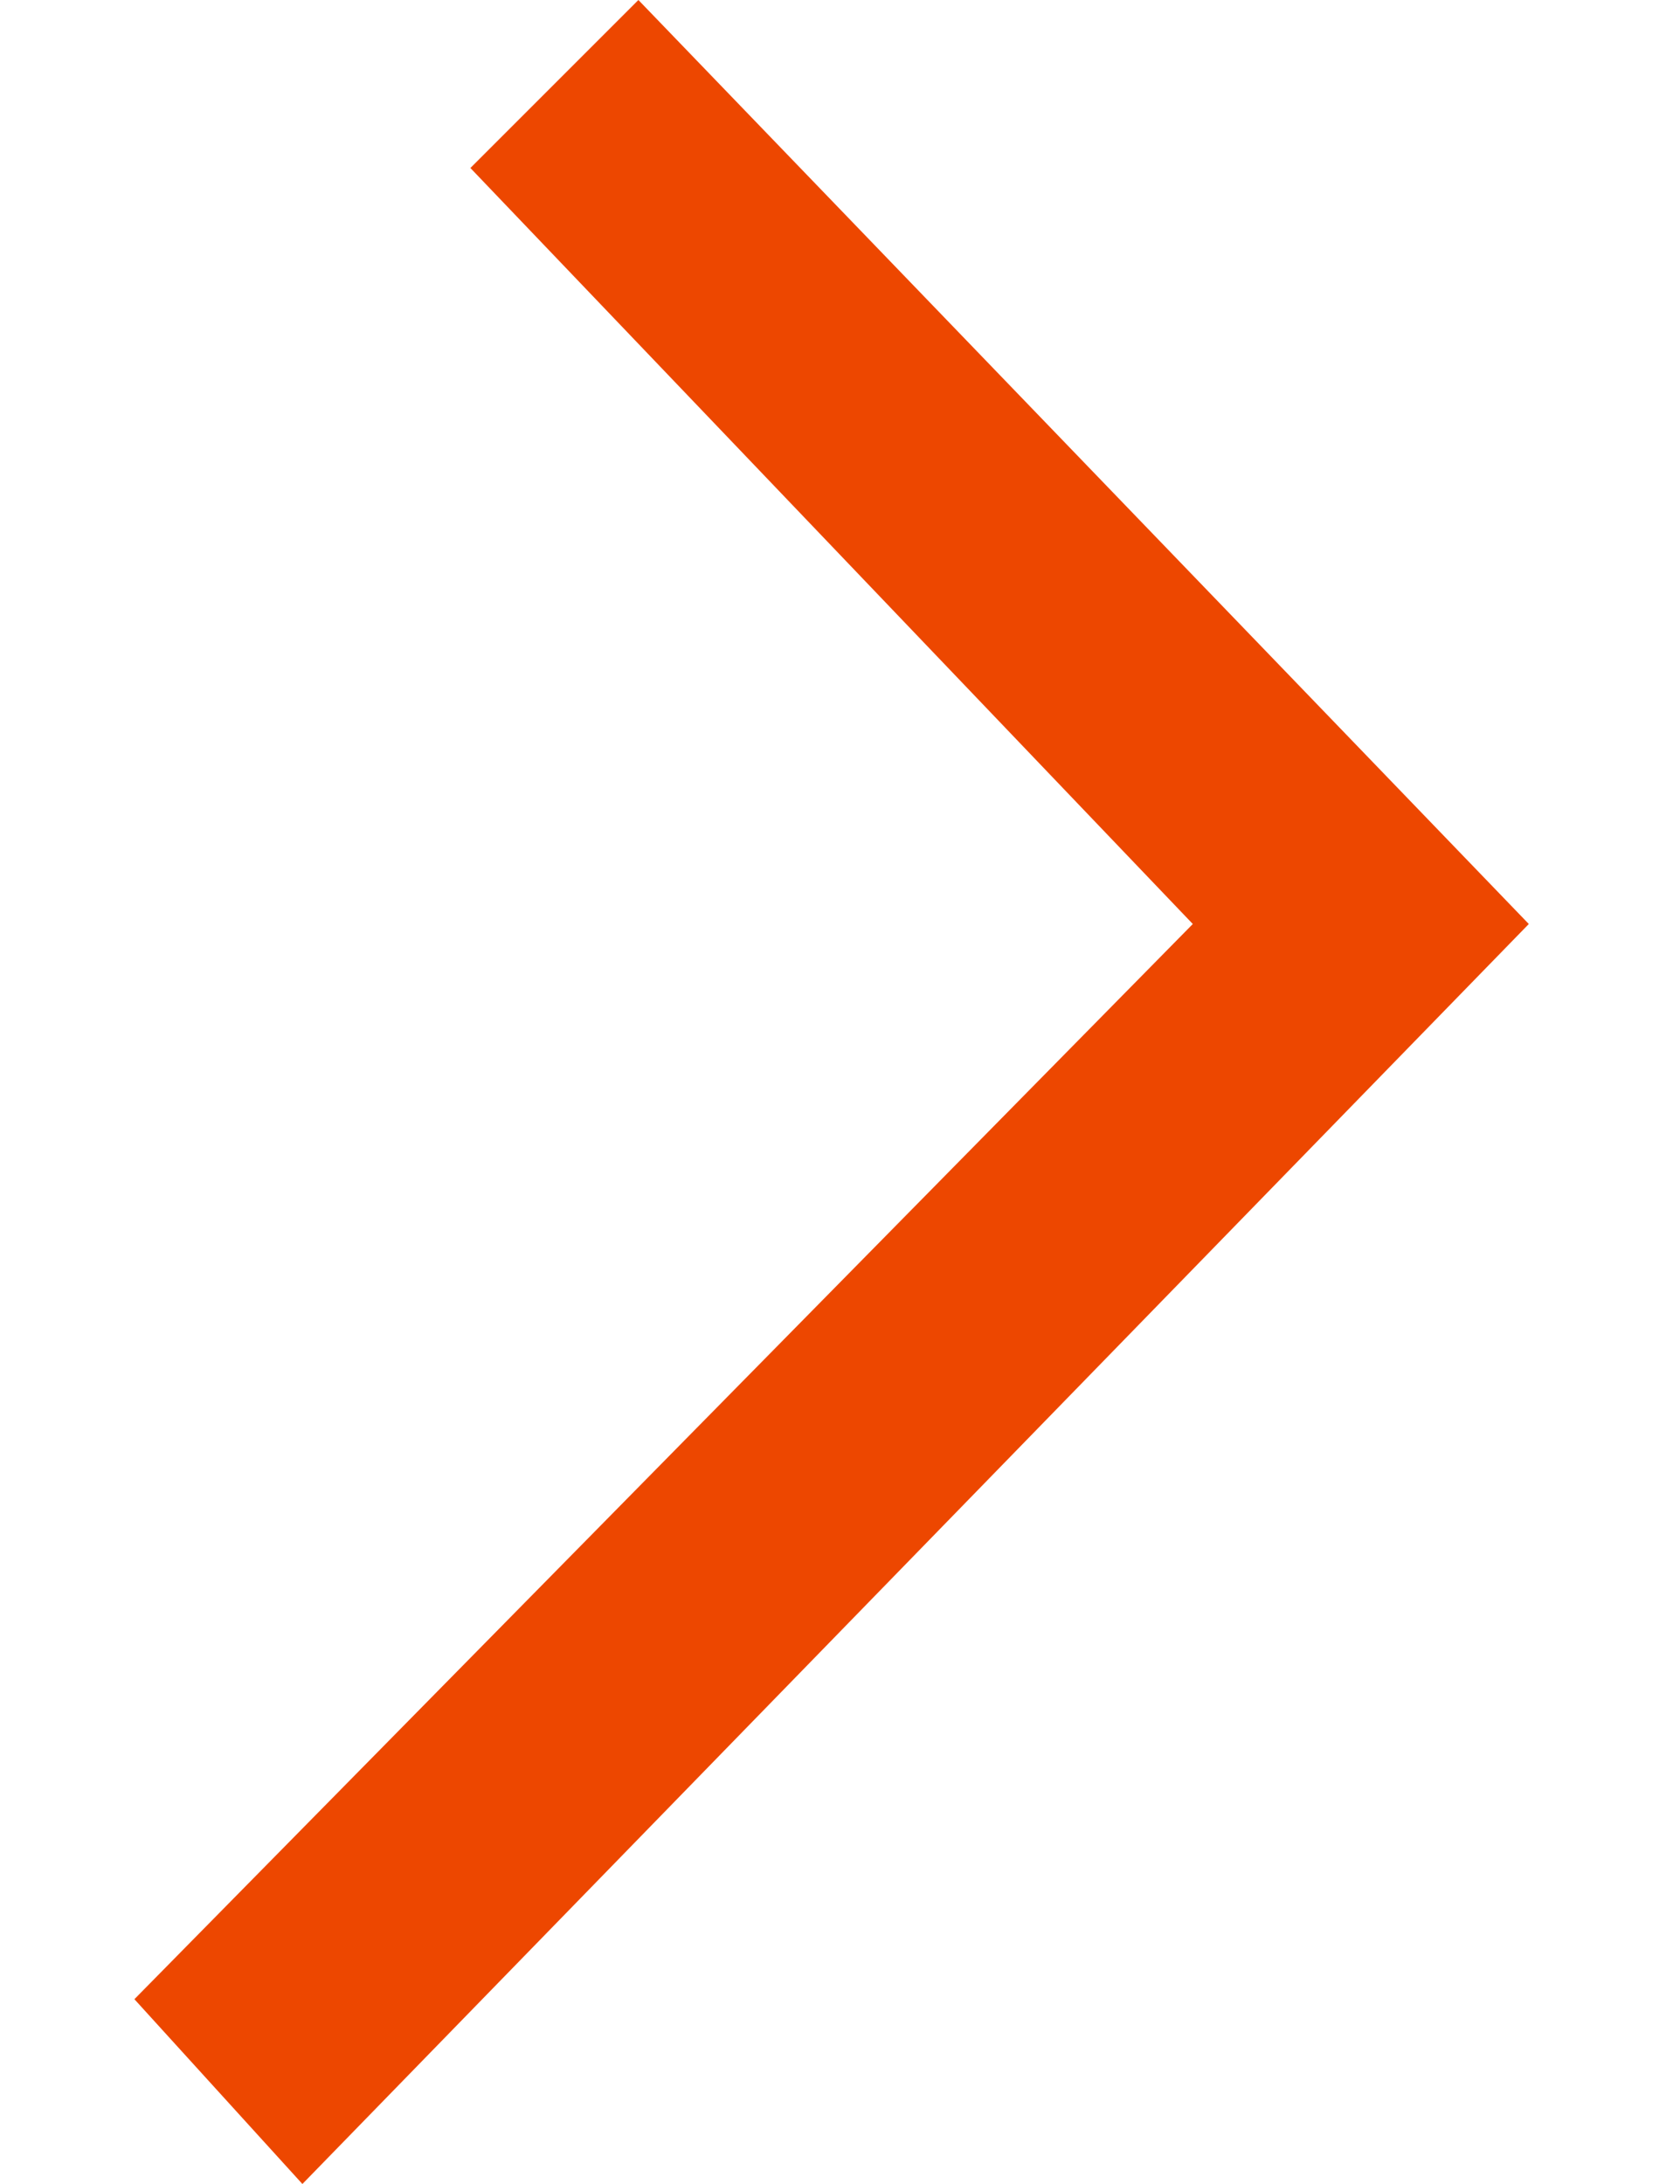 <?xml version="1.0" encoding="utf-8"?>
<!-- Generator: Adobe Illustrator 22.1.0, SVG Export Plug-In . SVG Version: 6.00 Build 0)  -->
<svg version="1.1" id="Layer_1" xmlns="http://www.w3.org/2000/svg" xmlns:xlink="http://www.w3.org/1999/xlink" x="0px" y="0px"
	 viewBox="0 0 10 13" style="enable-background:new 0 0 10 13;" xml:space="preserve">
<style type="text/css">
	.st0{fill:#ED4700;}
</style>
<title>81B6CC44-C4CF-48CA-A650-A3F0B7F5052A</title>
<desc>Created with sketchtool.</desc>
<g id="Page-1">
	<g id="Home_V4" transform="translate(-290, -492)">
		<g id="Group-2-Copy-2" transform="translate(60, 150)">
			<g id="Know-more_button" transform="translate(170, 329)">
				<g id="arrow_nxt">
					<path class="st0" d="M67.1,18.5L62.8,14l1-1l5.3,5.5L61.8,26l-1-1.1L67.1,18.5z"/>
				</g>
			</g>
		</g>
	</g>
</g>
</svg>

